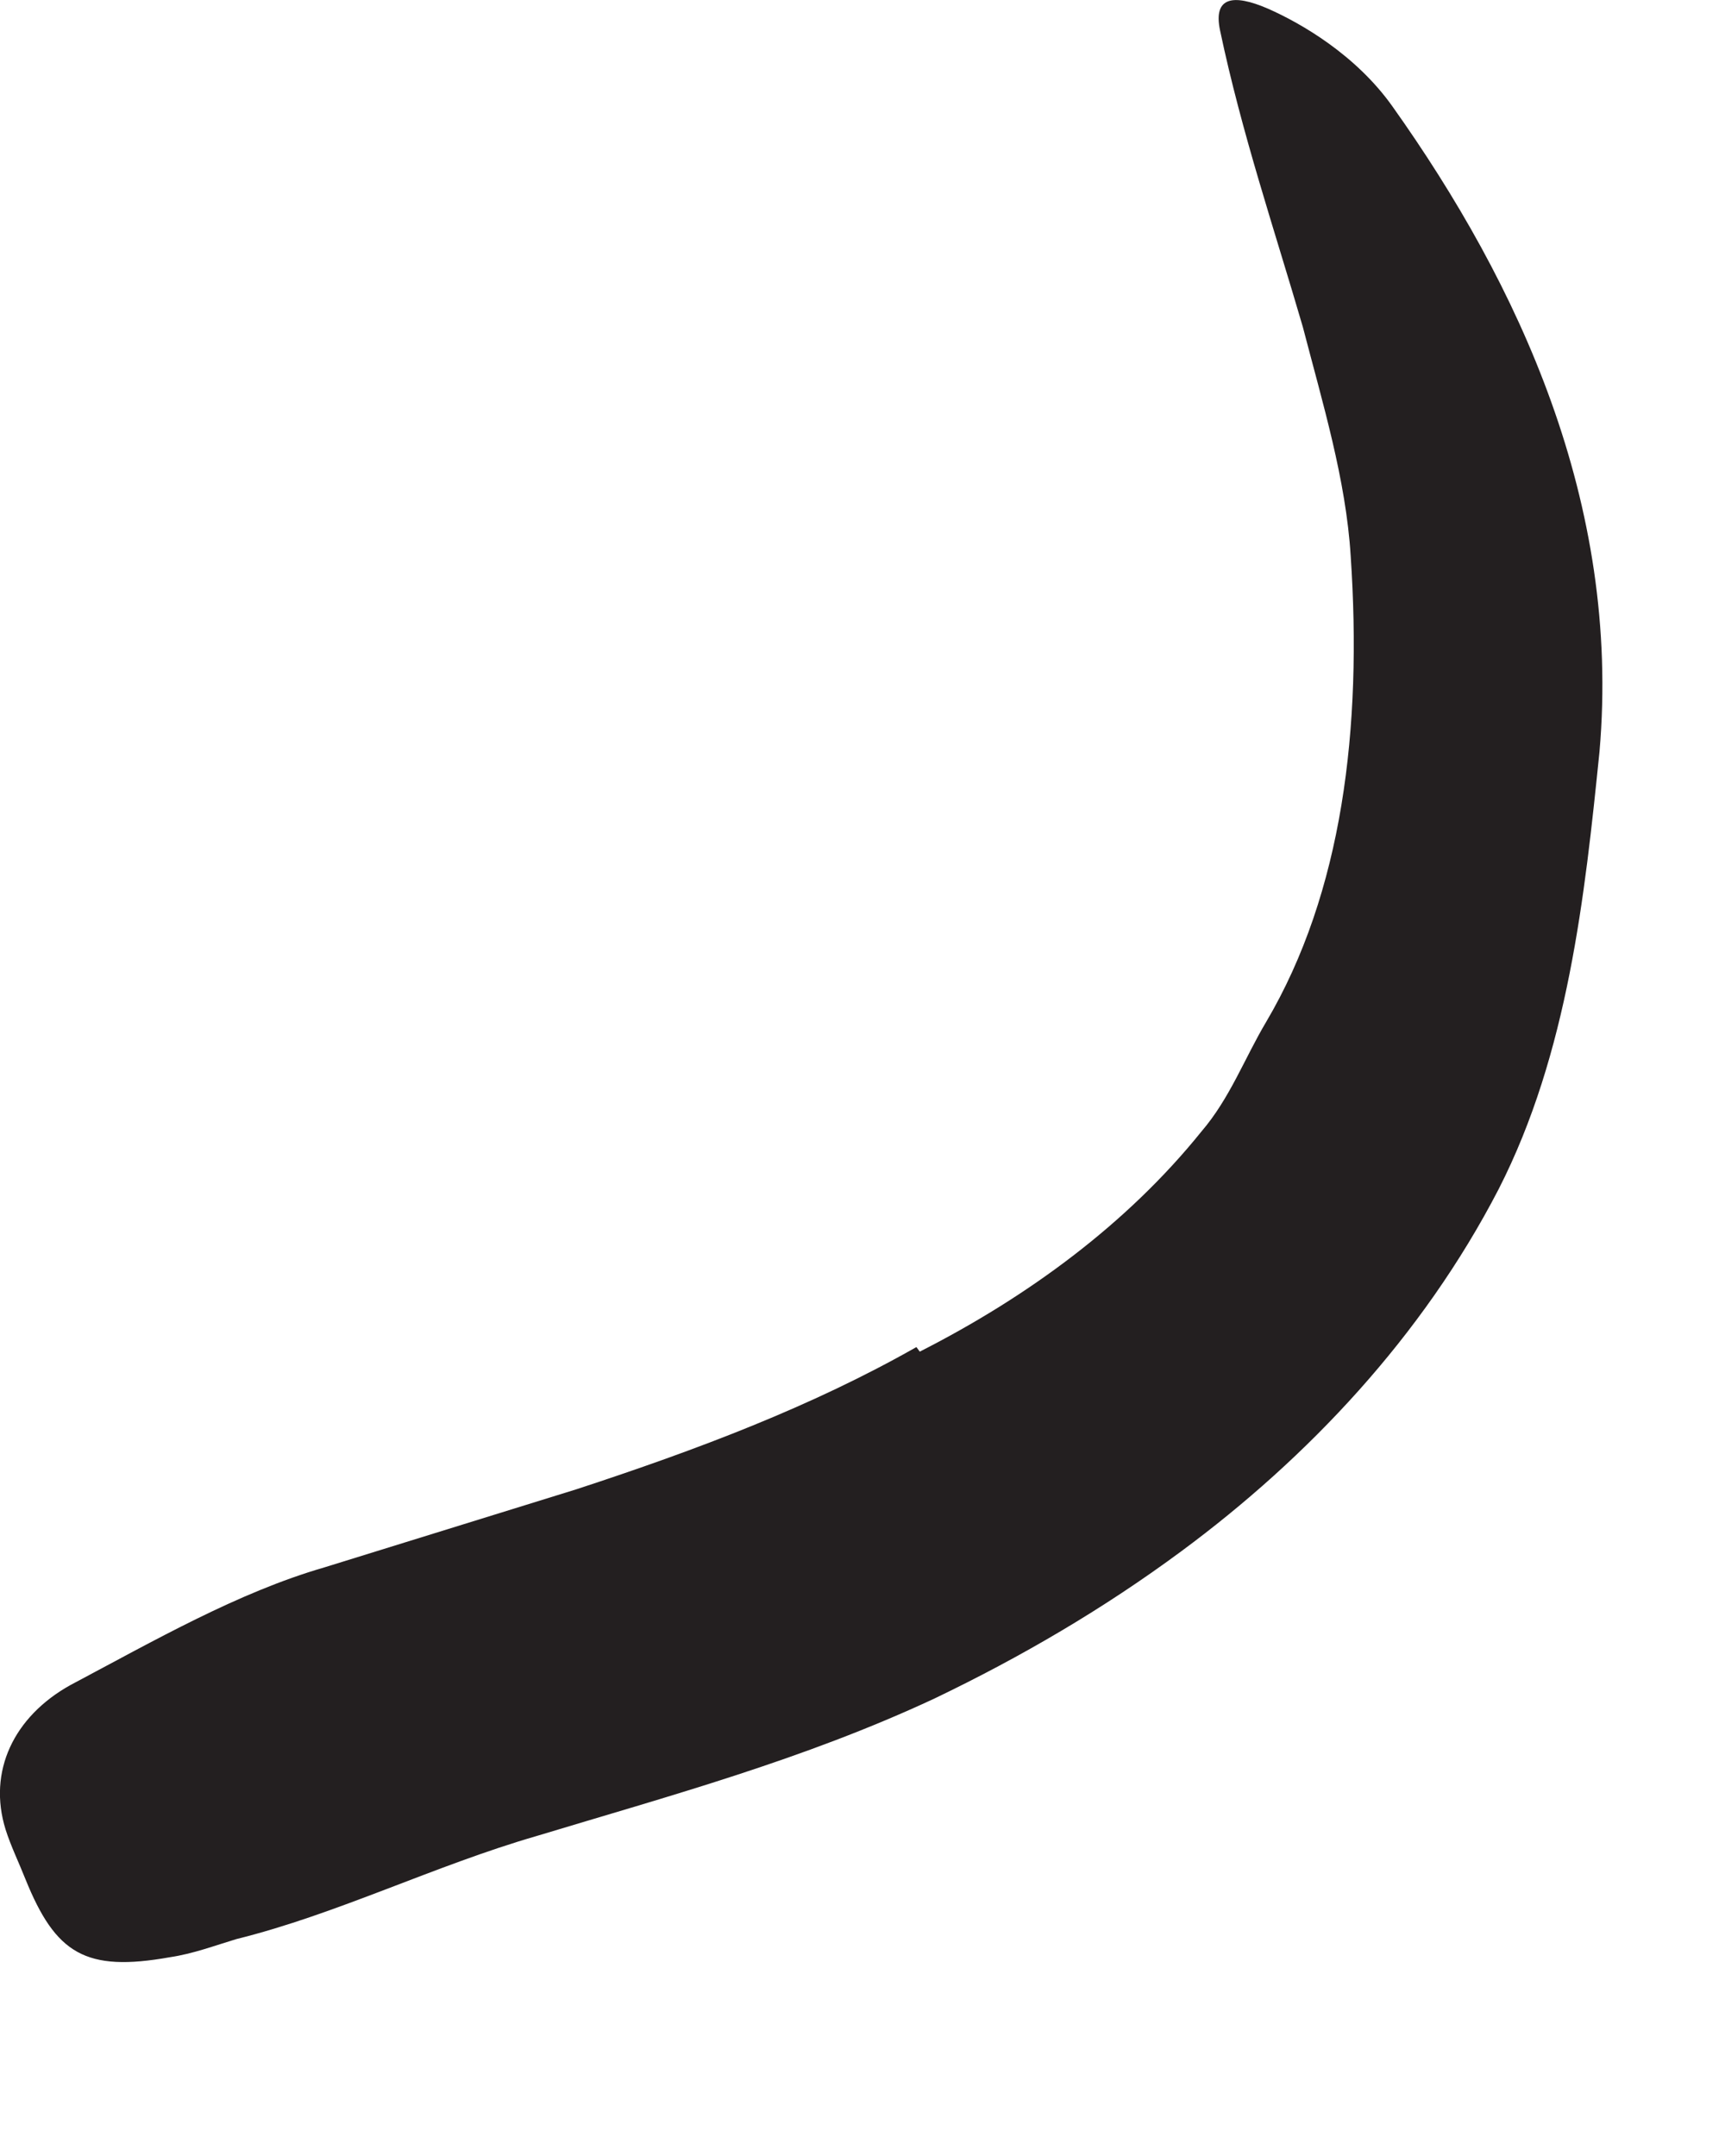 <?xml version="1.0" encoding="utf-8"?>
<svg xmlns="http://www.w3.org/2000/svg" fill="none" height="100%" overflow="visible" preserveAspectRatio="none" style="display: block;" viewBox="0 0 4 5" width="100%">
<path d="M2.132 3.135C2.382 3.008 2.613 2.839 2.786 2.624C2.852 2.547 2.886 2.454 2.936 2.37C3.113 2.07 3.159 1.689 3.132 1.289C3.121 1.112 3.067 0.935 3.021 0.758C2.956 0.535 2.879 0.308 2.829 0.07C2.813 -0.007 2.859 -0.015 2.94 0.02C3.017 0.054 3.144 0.127 3.229 0.247C3.521 0.658 3.759 1.166 3.709 1.743C3.675 2.077 3.636 2.443 3.475 2.758C3.298 3.1 3.032 3.381 2.74 3.597C2.559 3.731 2.367 3.843 2.167 3.939C1.863 4.081 1.548 4.166 1.244 4.258C1.006 4.327 0.782 4.439 0.548 4.497C0.498 4.512 0.448 4.531 0.394 4.539C0.198 4.574 0.129 4.531 0.059 4.358C0.044 4.32 0.025 4.281 0.013 4.243C-0.029 4.108 0.032 3.981 0.163 3.908C0.359 3.804 0.552 3.693 0.752 3.635L1.336 3.454C1.617 3.362 1.882 3.262 2.125 3.124L2.136 3.139L2.132 3.135Z" fill="#231F20" id="Vector"/>
</svg>